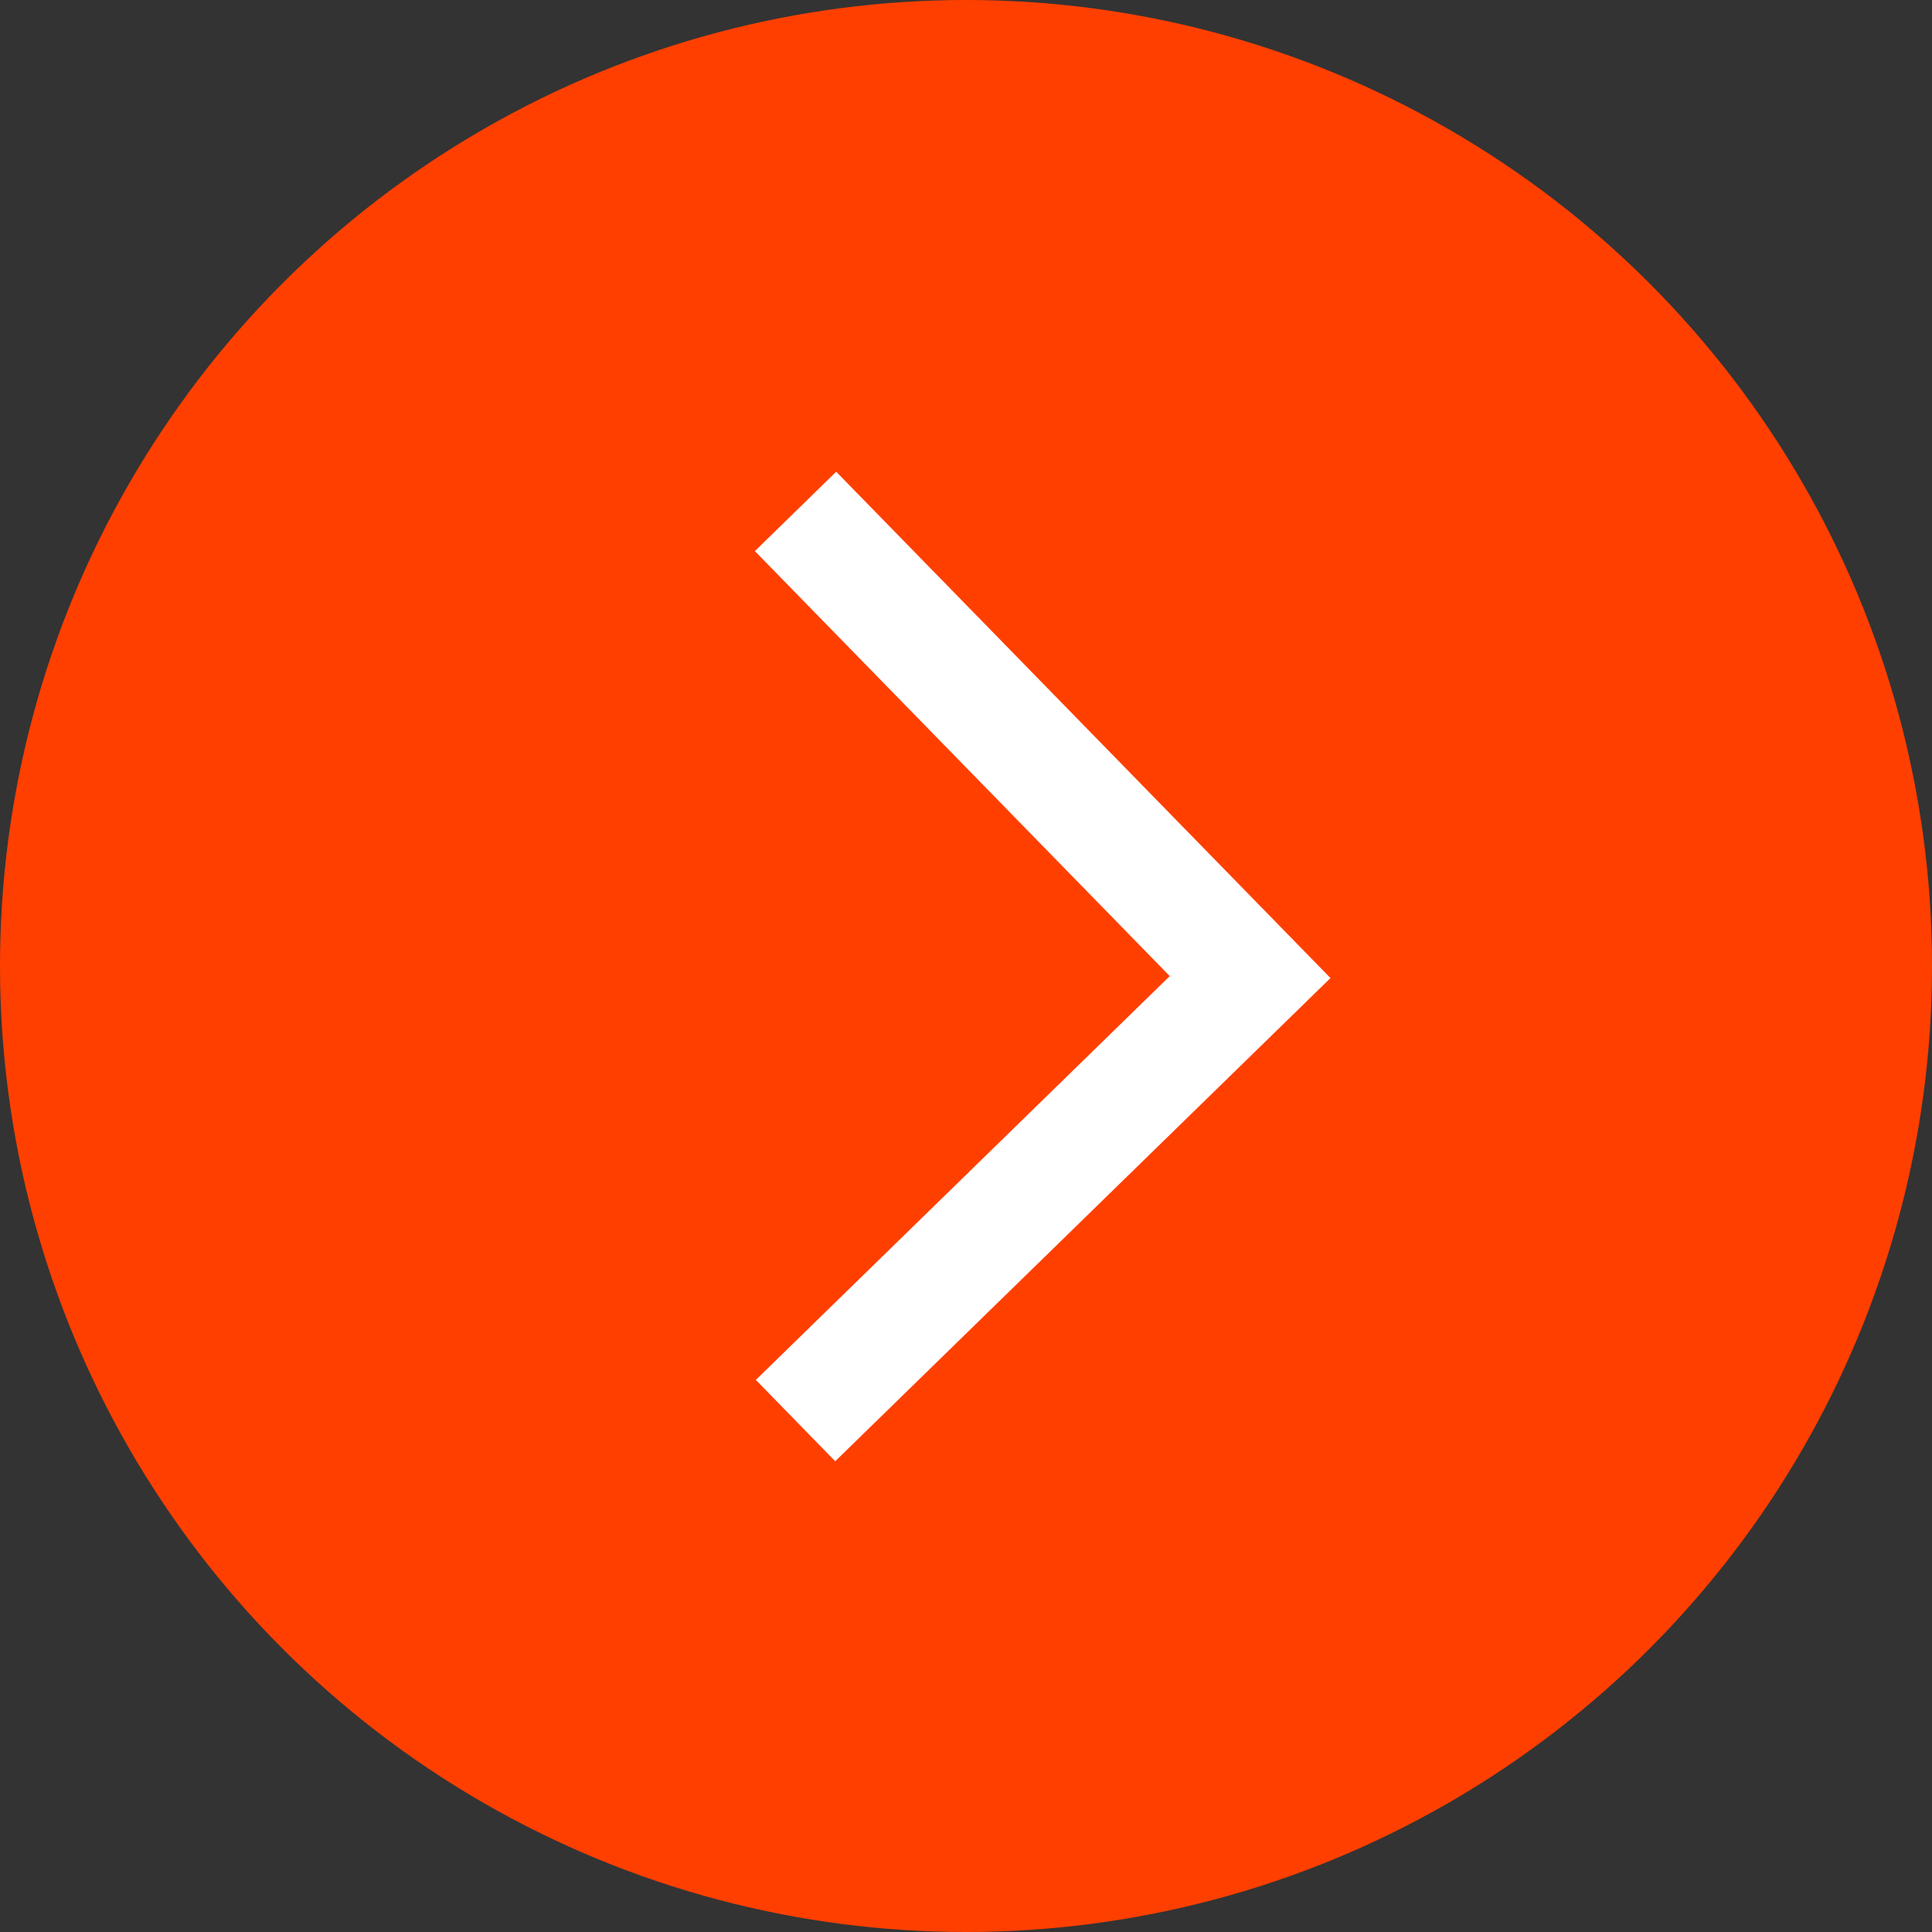 <?xml version="1.0" encoding="UTF-8" standalone="no"?>
<!DOCTYPE svg PUBLIC "-//W3C//DTD SVG 1.1//EN" "http://www.w3.org/Graphics/SVG/1.1/DTD/svg11.dtd">
<svg width="100%" height="100%" viewBox="0 0 34 34" version="1.1" xmlns="http://www.w3.org/2000/svg" xmlns:xlink="http://www.w3.org/1999/xlink" xml:space="preserve" xmlns:serif="http://www.serif.com/" style="fill-rule:evenodd;clip-rule:evenodd;">
    <rect x="0" y="0" width="34" height="34" fill="#333333" stroke="none"/>
    <g transform="matrix(1,0,0,1,-9,-8)">
        <circle cx="26" cy="25" r="17" style="fill:rgb(255,63,0);"/>
        <path d="M23,33L31,25.195L23,17" style="fill:none;fill-rule:nonzero;stroke:white;stroke-width:2px;"/>
    </g>
</svg>
